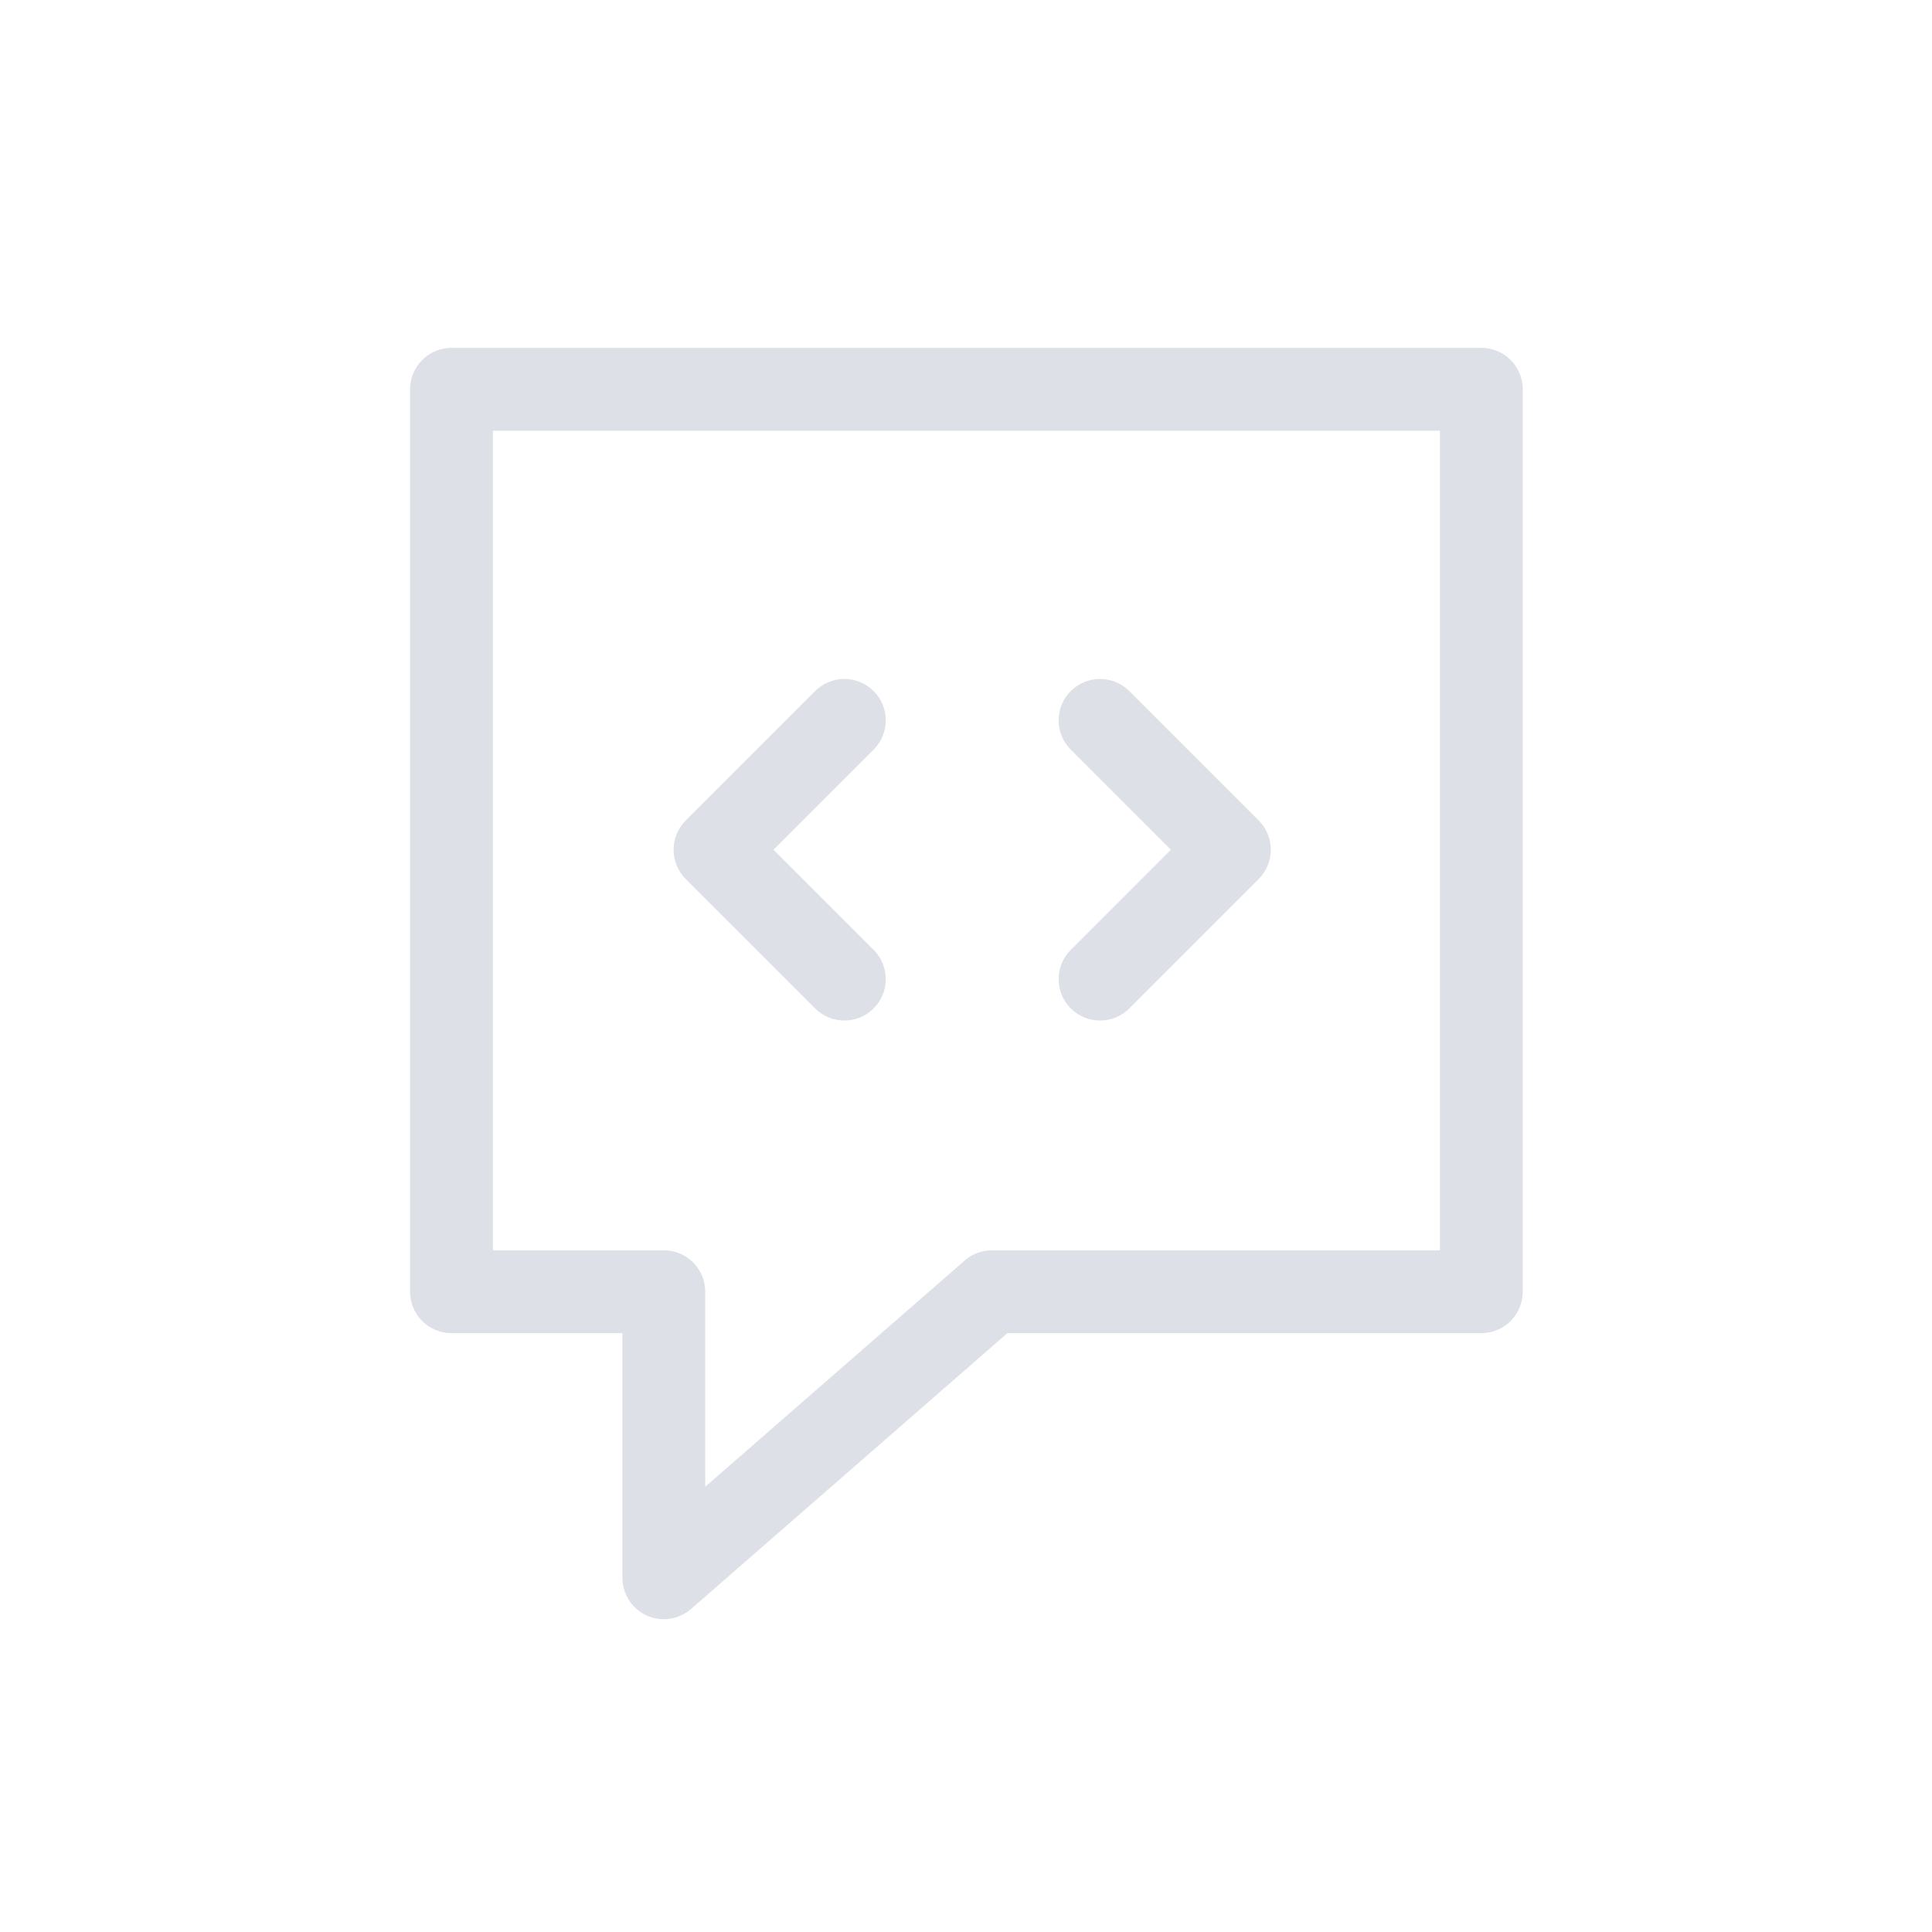 <?xml version="1.0" encoding="UTF-8"?> <svg xmlns="http://www.w3.org/2000/svg" width="140" height="140" viewBox="0 0 140 140" fill="none"> <path d="M107.343 28.209H32.717V93.603H48.103V114.333L71.876 93.603H107.343V28.209Z" stroke="#DEE0E7" stroke-width="6" stroke-linecap="round" stroke-linejoin="round"></path> <path d="M59.065 73.072C60.236 74.244 62.136 74.244 63.307 73.072C64.479 71.901 64.479 70.001 63.307 68.83L59.065 73.072ZM51.81 61.576L49.689 59.454C48.517 60.626 48.517 62.525 49.689 63.697L51.81 61.576ZM63.307 54.322C64.479 53.15 64.479 51.25 63.307 50.079C62.136 48.907 60.236 48.907 59.065 50.079L63.307 54.322ZM63.307 68.83L53.932 59.454L49.689 63.697L59.065 73.072L63.307 68.83ZM53.932 63.697L63.307 54.322L59.065 50.079L49.689 59.454L53.932 63.697Z" fill="#DEE0E7"></path> <path d="M81.834 50.079C80.663 48.907 78.763 48.907 77.592 50.079C76.42 51.251 76.42 53.15 77.592 54.322L81.834 50.079ZM89.088 61.576L91.21 63.697C92.381 62.526 92.381 60.626 91.21 59.455L89.088 61.576ZM77.592 68.83C76.42 70.001 76.42 71.901 77.592 73.073C78.763 74.244 80.663 74.244 81.834 73.073L77.592 68.83ZM77.592 54.322L86.967 63.697L91.21 59.455L81.834 50.079L77.592 54.322ZM86.967 59.455L77.592 68.83L81.834 73.073L91.21 63.697L86.967 59.455Z" fill="#DEE0E7"></path> </svg> 